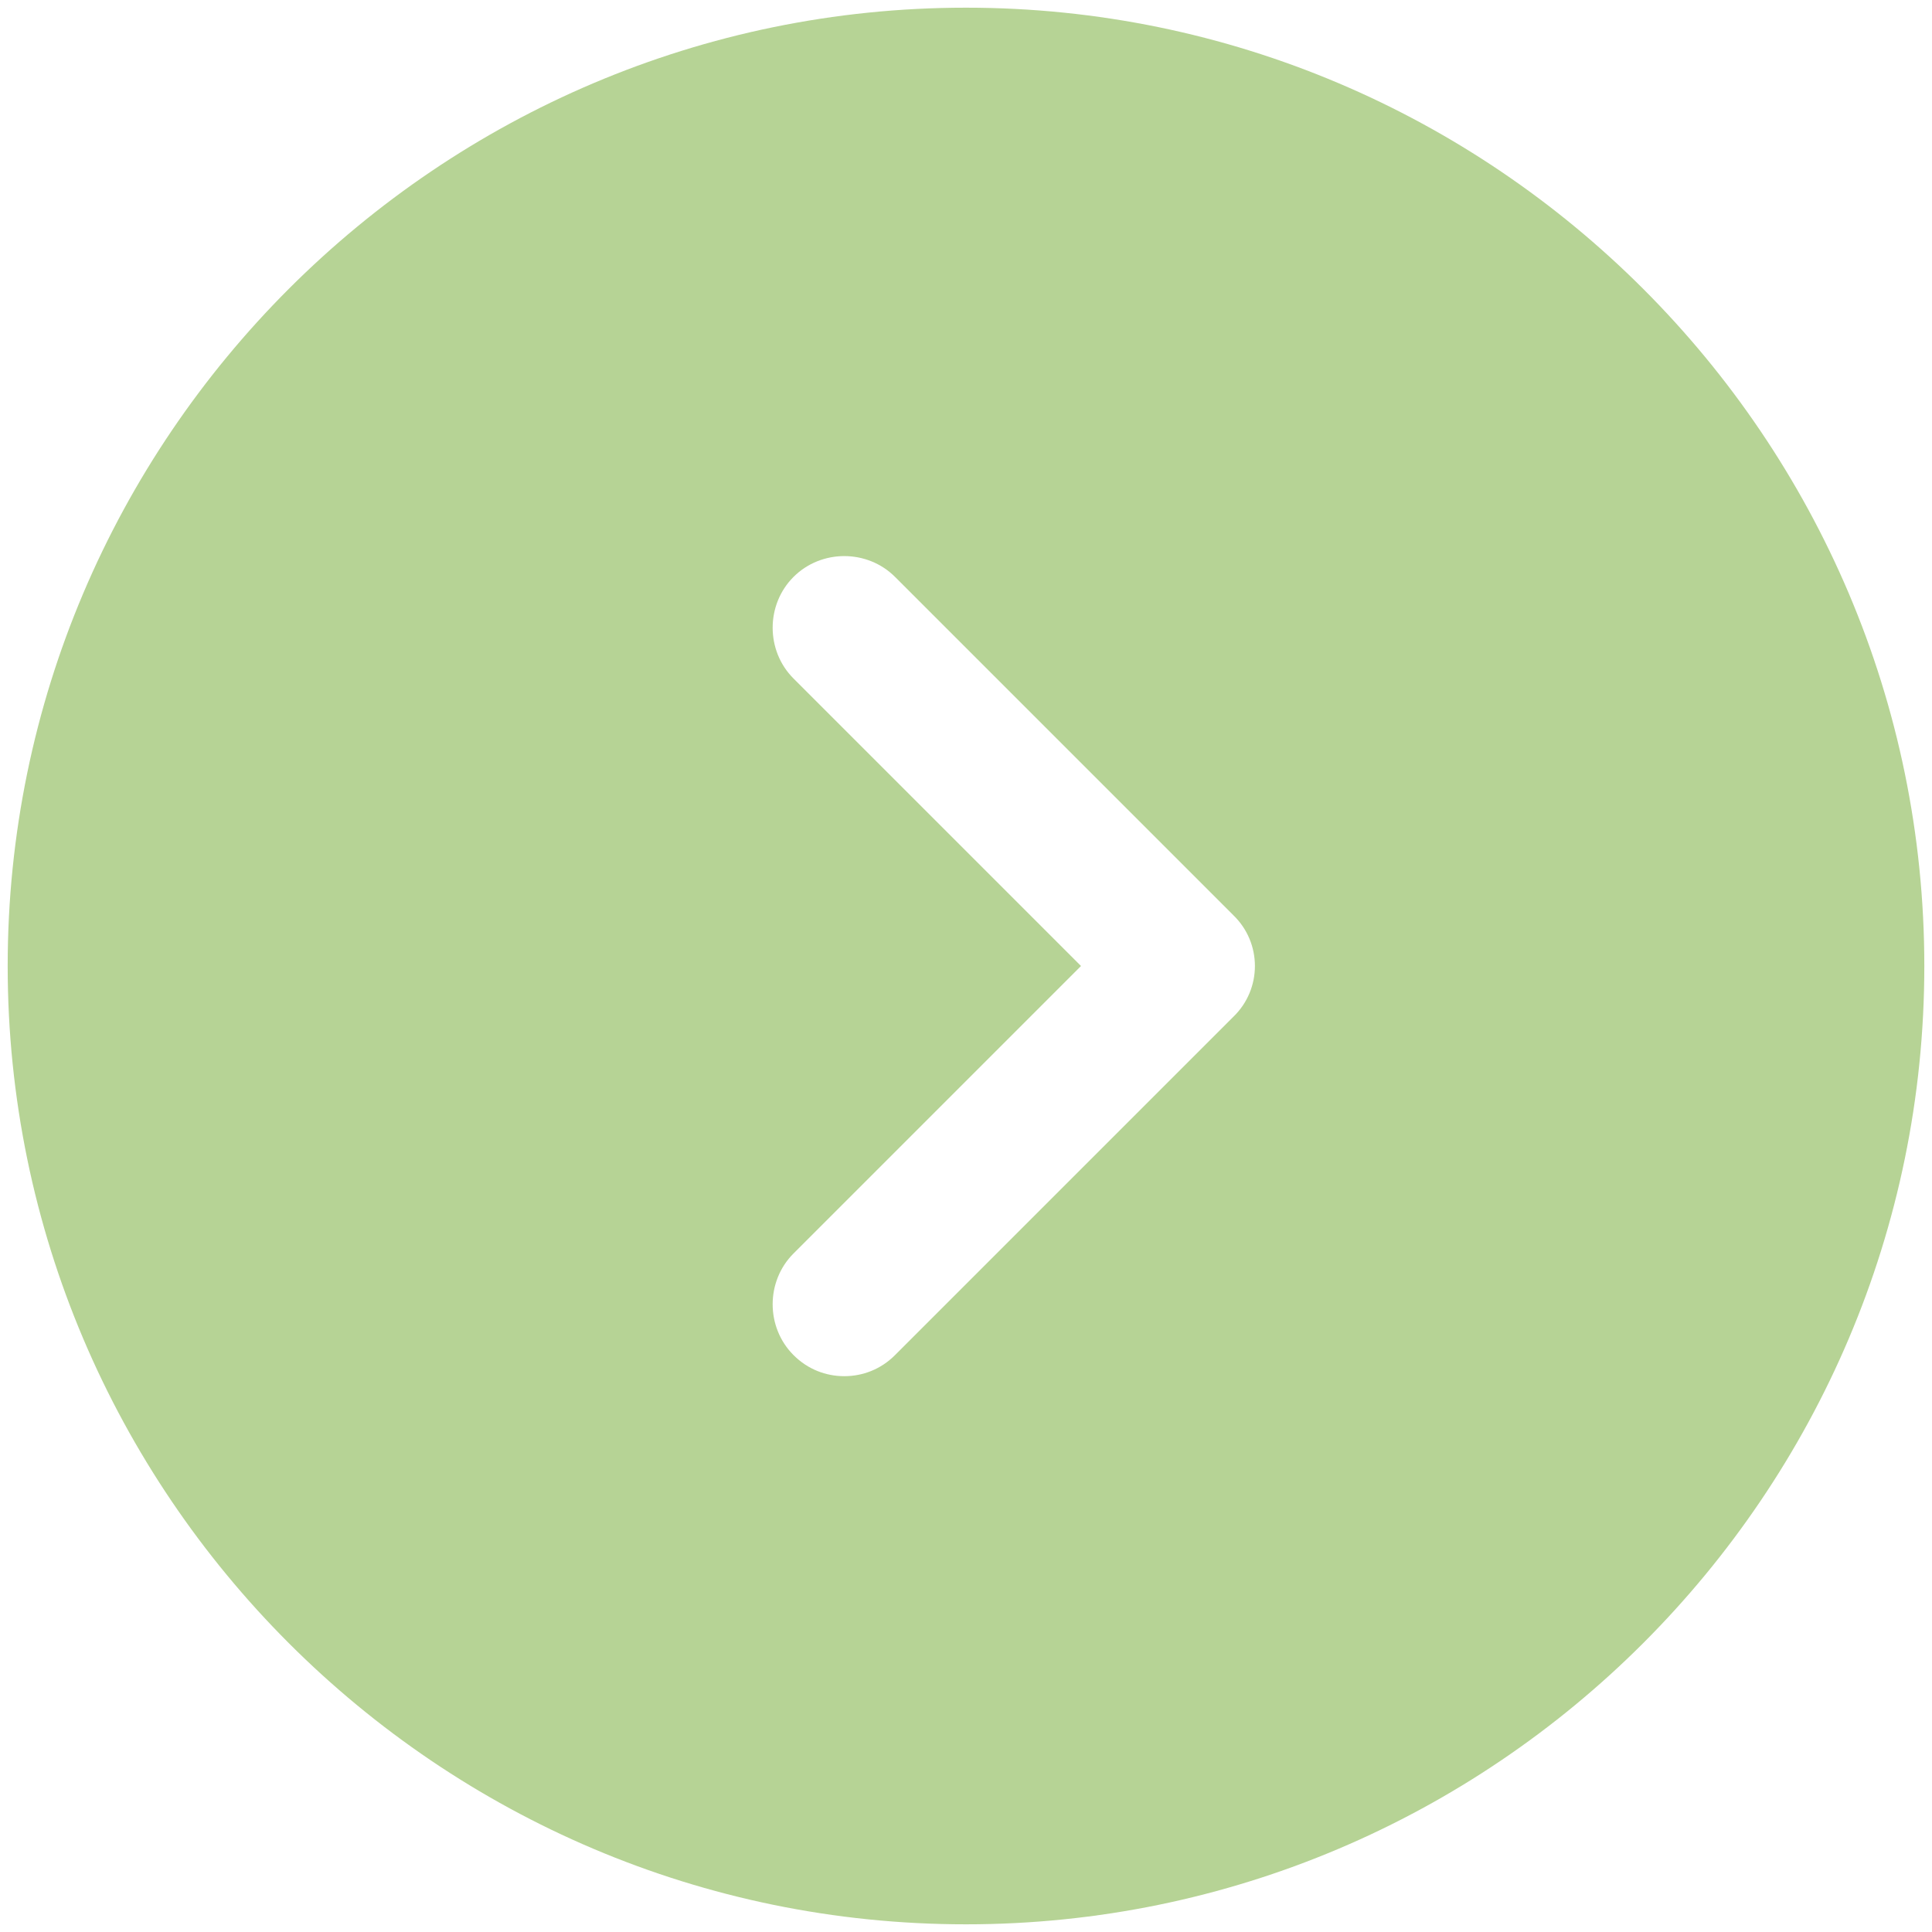 <svg width="42" height="42" viewBox="0 0 42 42" fill="none" xmlns="http://www.w3.org/2000/svg">
<path d="M21 0.167C9.521 0.167 0.167 9.521 0.167 21C0.167 32.479 9.521 41.833 21 41.833C32.479 41.833 41.833 32.479 41.833 21C41.833 9.521 32.479 0.167 21 0.167ZM26.812 22.104L19.458 29.458C19.146 29.771 18.75 29.917 18.354 29.917C17.958 29.917 17.562 29.771 17.25 29.458C16.646 28.854 16.646 27.854 17.25 27.25L23.5 21L17.25 14.75C16.646 14.146 16.646 13.146 17.25 12.542C17.854 11.938 18.854 11.938 19.458 12.542L26.812 19.896C27.437 20.5 27.437 21.5 26.812 22.104Z" fill="#B6D395"/>
</svg>
